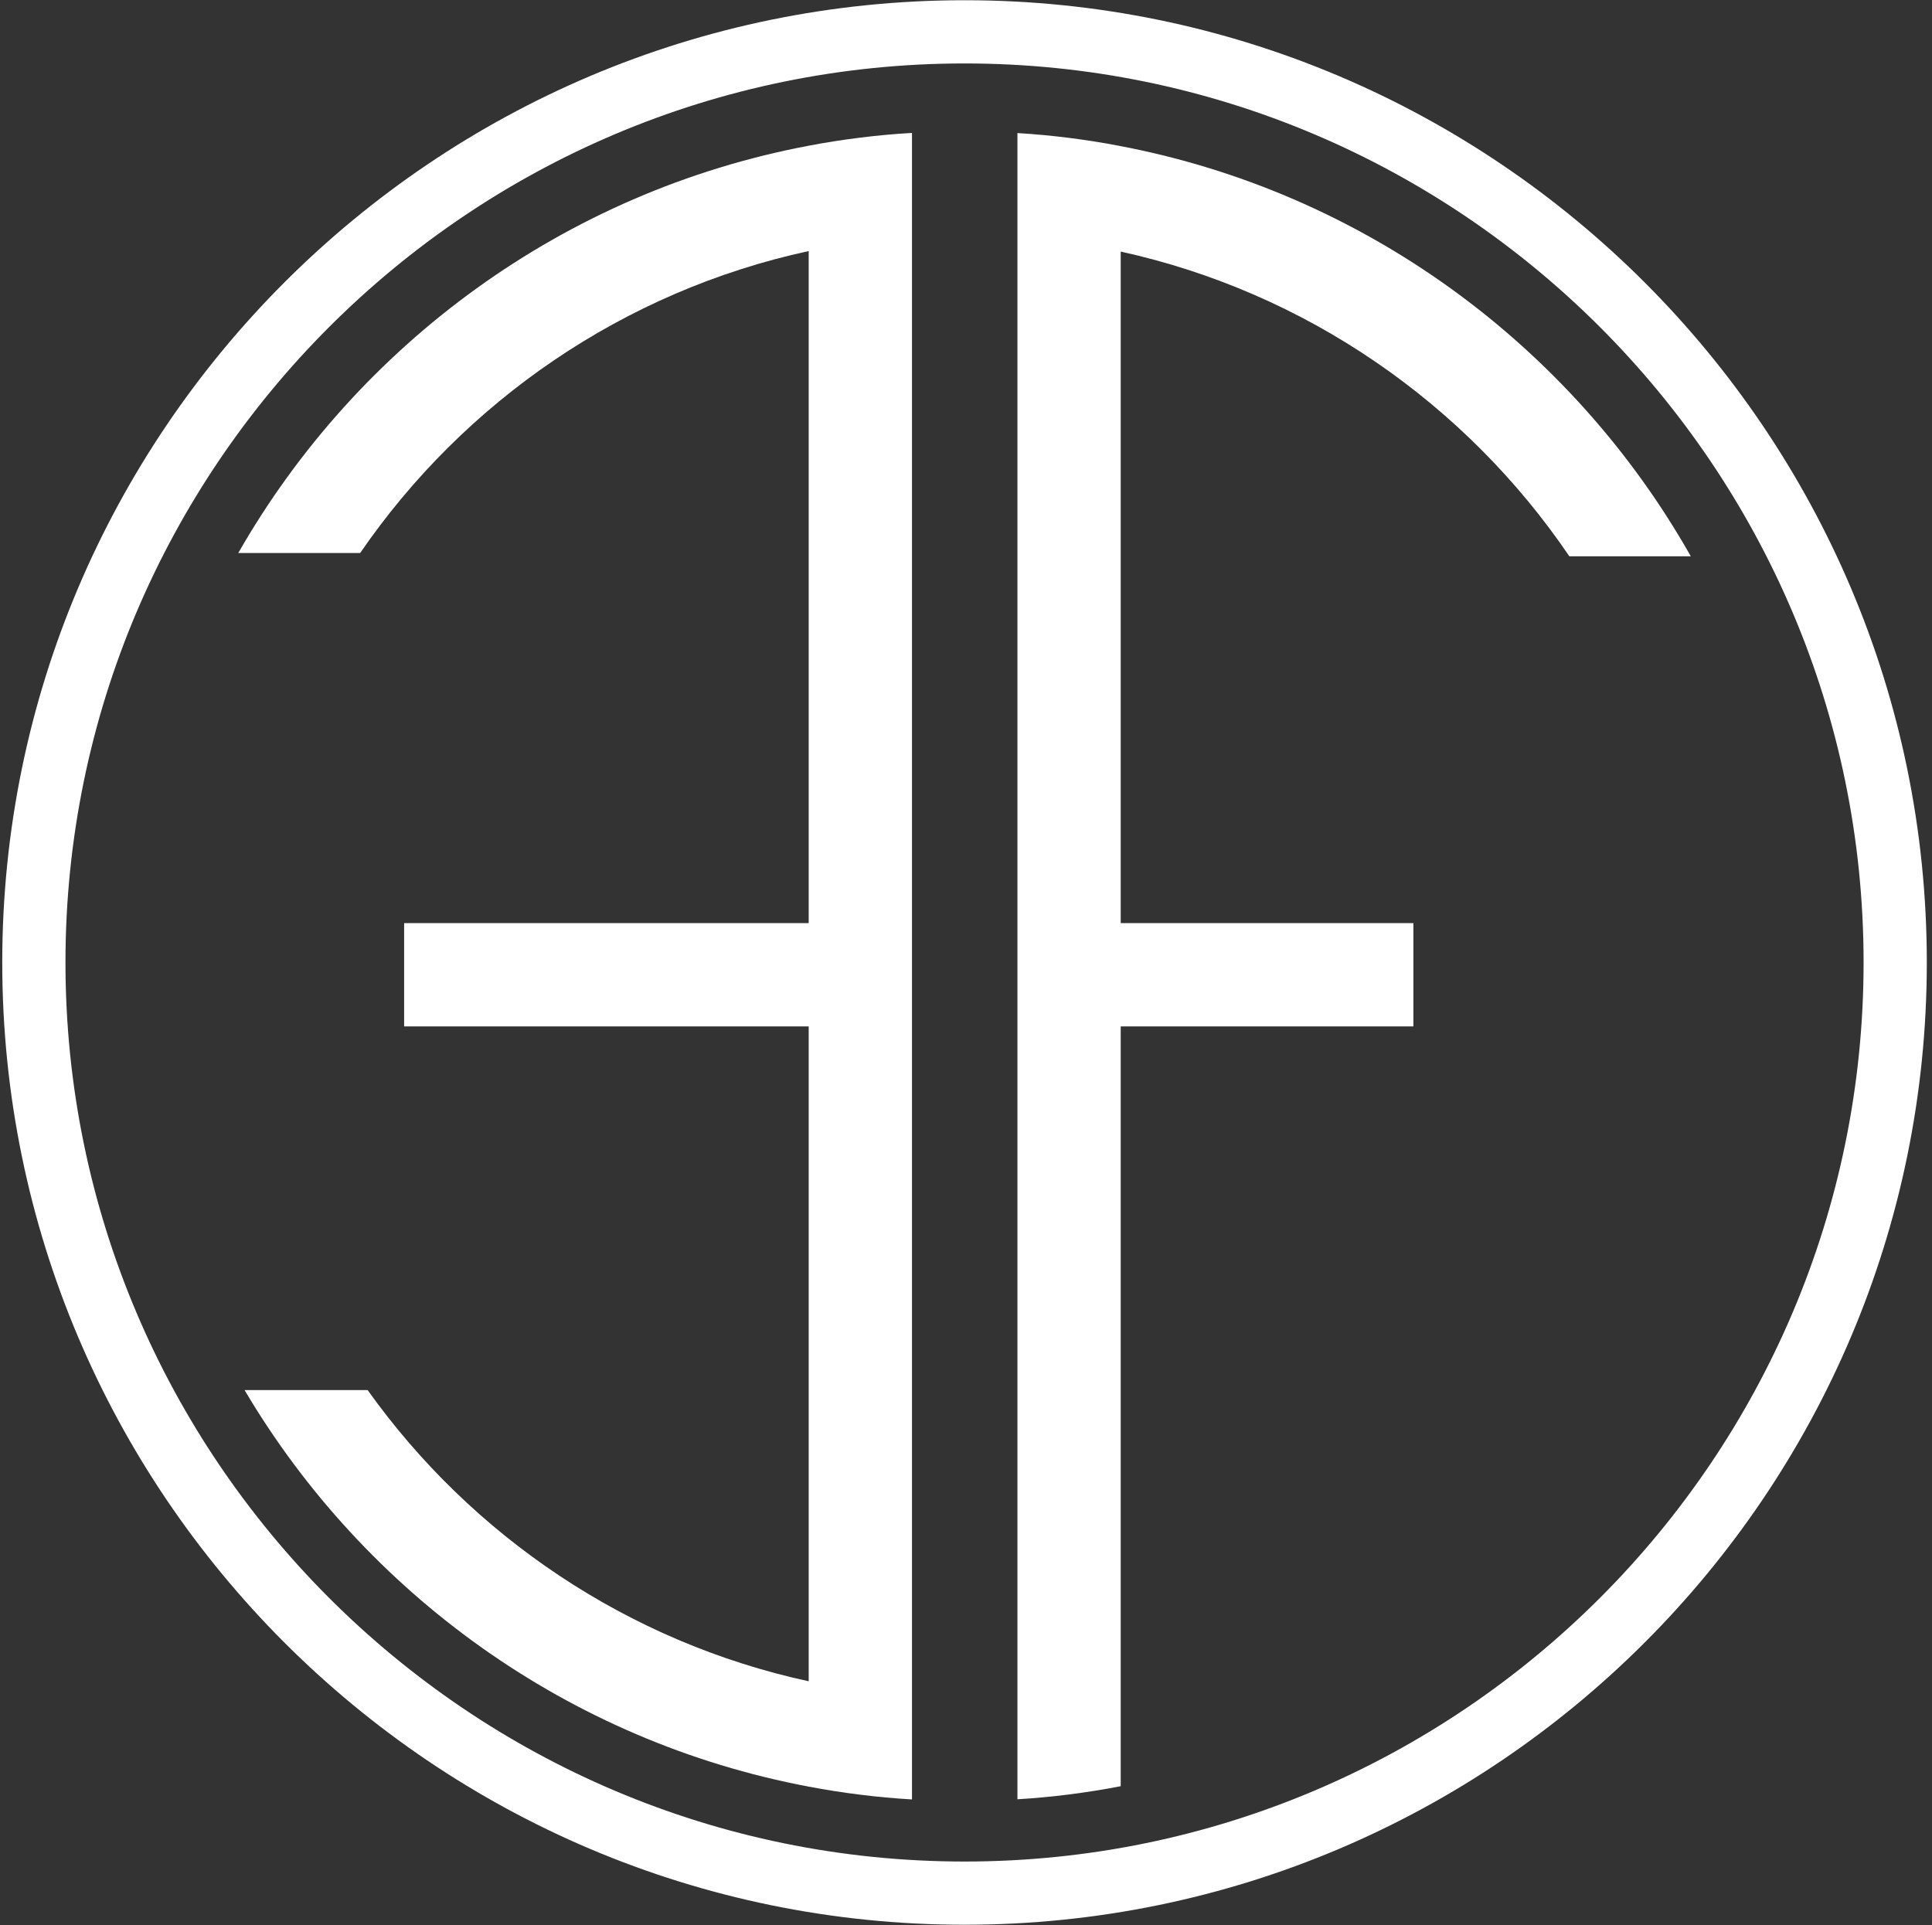 <?xml version="1.0" encoding="UTF-8"?>
<svg width="277px" height="276px" viewBox="0 0 277 276" version="1.1" xmlns="http://www.w3.org/2000/svg" xmlns:xlink="http://www.w3.org/1999/xlink">
    <rect x="0" y="0" width="277" height="276" fill="#333333" stroke="none"/>
    <!-- Generator: Sketch 61.2 (89653) - https://sketch.com -->
    <title>Group</title>
    <desc>Created with Sketch.</desc>
    <g id="Page-1" stroke="none" stroke-width="1" fill="none" fill-rule="evenodd">
        <g id="logo-white" transform="translate(-415, -402)" fill="#FFFFFF" fill-rule="nonzero">
            <g id="Group" transform="translate(415.323, 402.033)">
                <path d="M52.388,199.274 L34.74,199.274 C51.981,228.411 81.217,249.65 115.623,256.129 C118.067,256.598 120.535,256.981 123.028,257.289 C125.471,257.598 127.94,257.82 130.433,257.968 L130.433,243.122 L130.433,147.133 L130.433,132.323 L130.433,33.866 L130.433,19.02 C127.94,19.168 125.471,19.39 123.028,19.699 C120.535,20.007 118.067,20.39 115.623,20.859 C80.624,27.449 50.956,49.317 33.839,79.257 L51.314,79.257 C66.222,57.549 89.065,41.715 115.623,35.964 L115.623,132.323 L57.62,132.323 L57.62,147.133 L115.623,147.133 L115.623,241.024 C89.695,235.408 67.296,220.18 52.388,199.274" id="Fill-35"></path>
                <path d="M160.36,256.068 L160.36,240.95 L160.36,147.133 L202.32,147.133 L202.32,132.324 L160.36,132.324 L160.36,36.039 C186.98,41.888 209.848,57.87 224.682,79.726 L242.095,79.726 C225.077,49.639 195.409,27.61 160.36,20.921 C157.917,20.44 155.448,20.057 152.956,19.736 C150.512,19.428 148.044,19.193 145.551,19.045 L145.551,33.879 L145.551,243.11 L145.551,257.944 C148.044,257.796 150.512,257.561 152.956,257.253 C155.448,256.932 157.917,256.549 160.36,256.068" id="Fill-37"></path>
                <path d="M137.967,9.064 C209.044,9.064 266.869,66.889 266.869,137.966 C266.869,209.043 209.044,266.87 137.967,266.87 C66.89,266.87 9.064,209.043 9.064,137.966 C9.064,66.889 66.89,9.064 137.967,9.064 M137.967,275.934 C214.042,275.934 275.933,214.041 275.933,137.966 C275.933,61.892 214.042,0 137.967,0 C61.891,0 0,61.892 0,137.966 C0,214.041 61.891,275.934 137.967,275.934" id="Fill-39"></path>
            </g>
        </g>
    </g>
</svg>